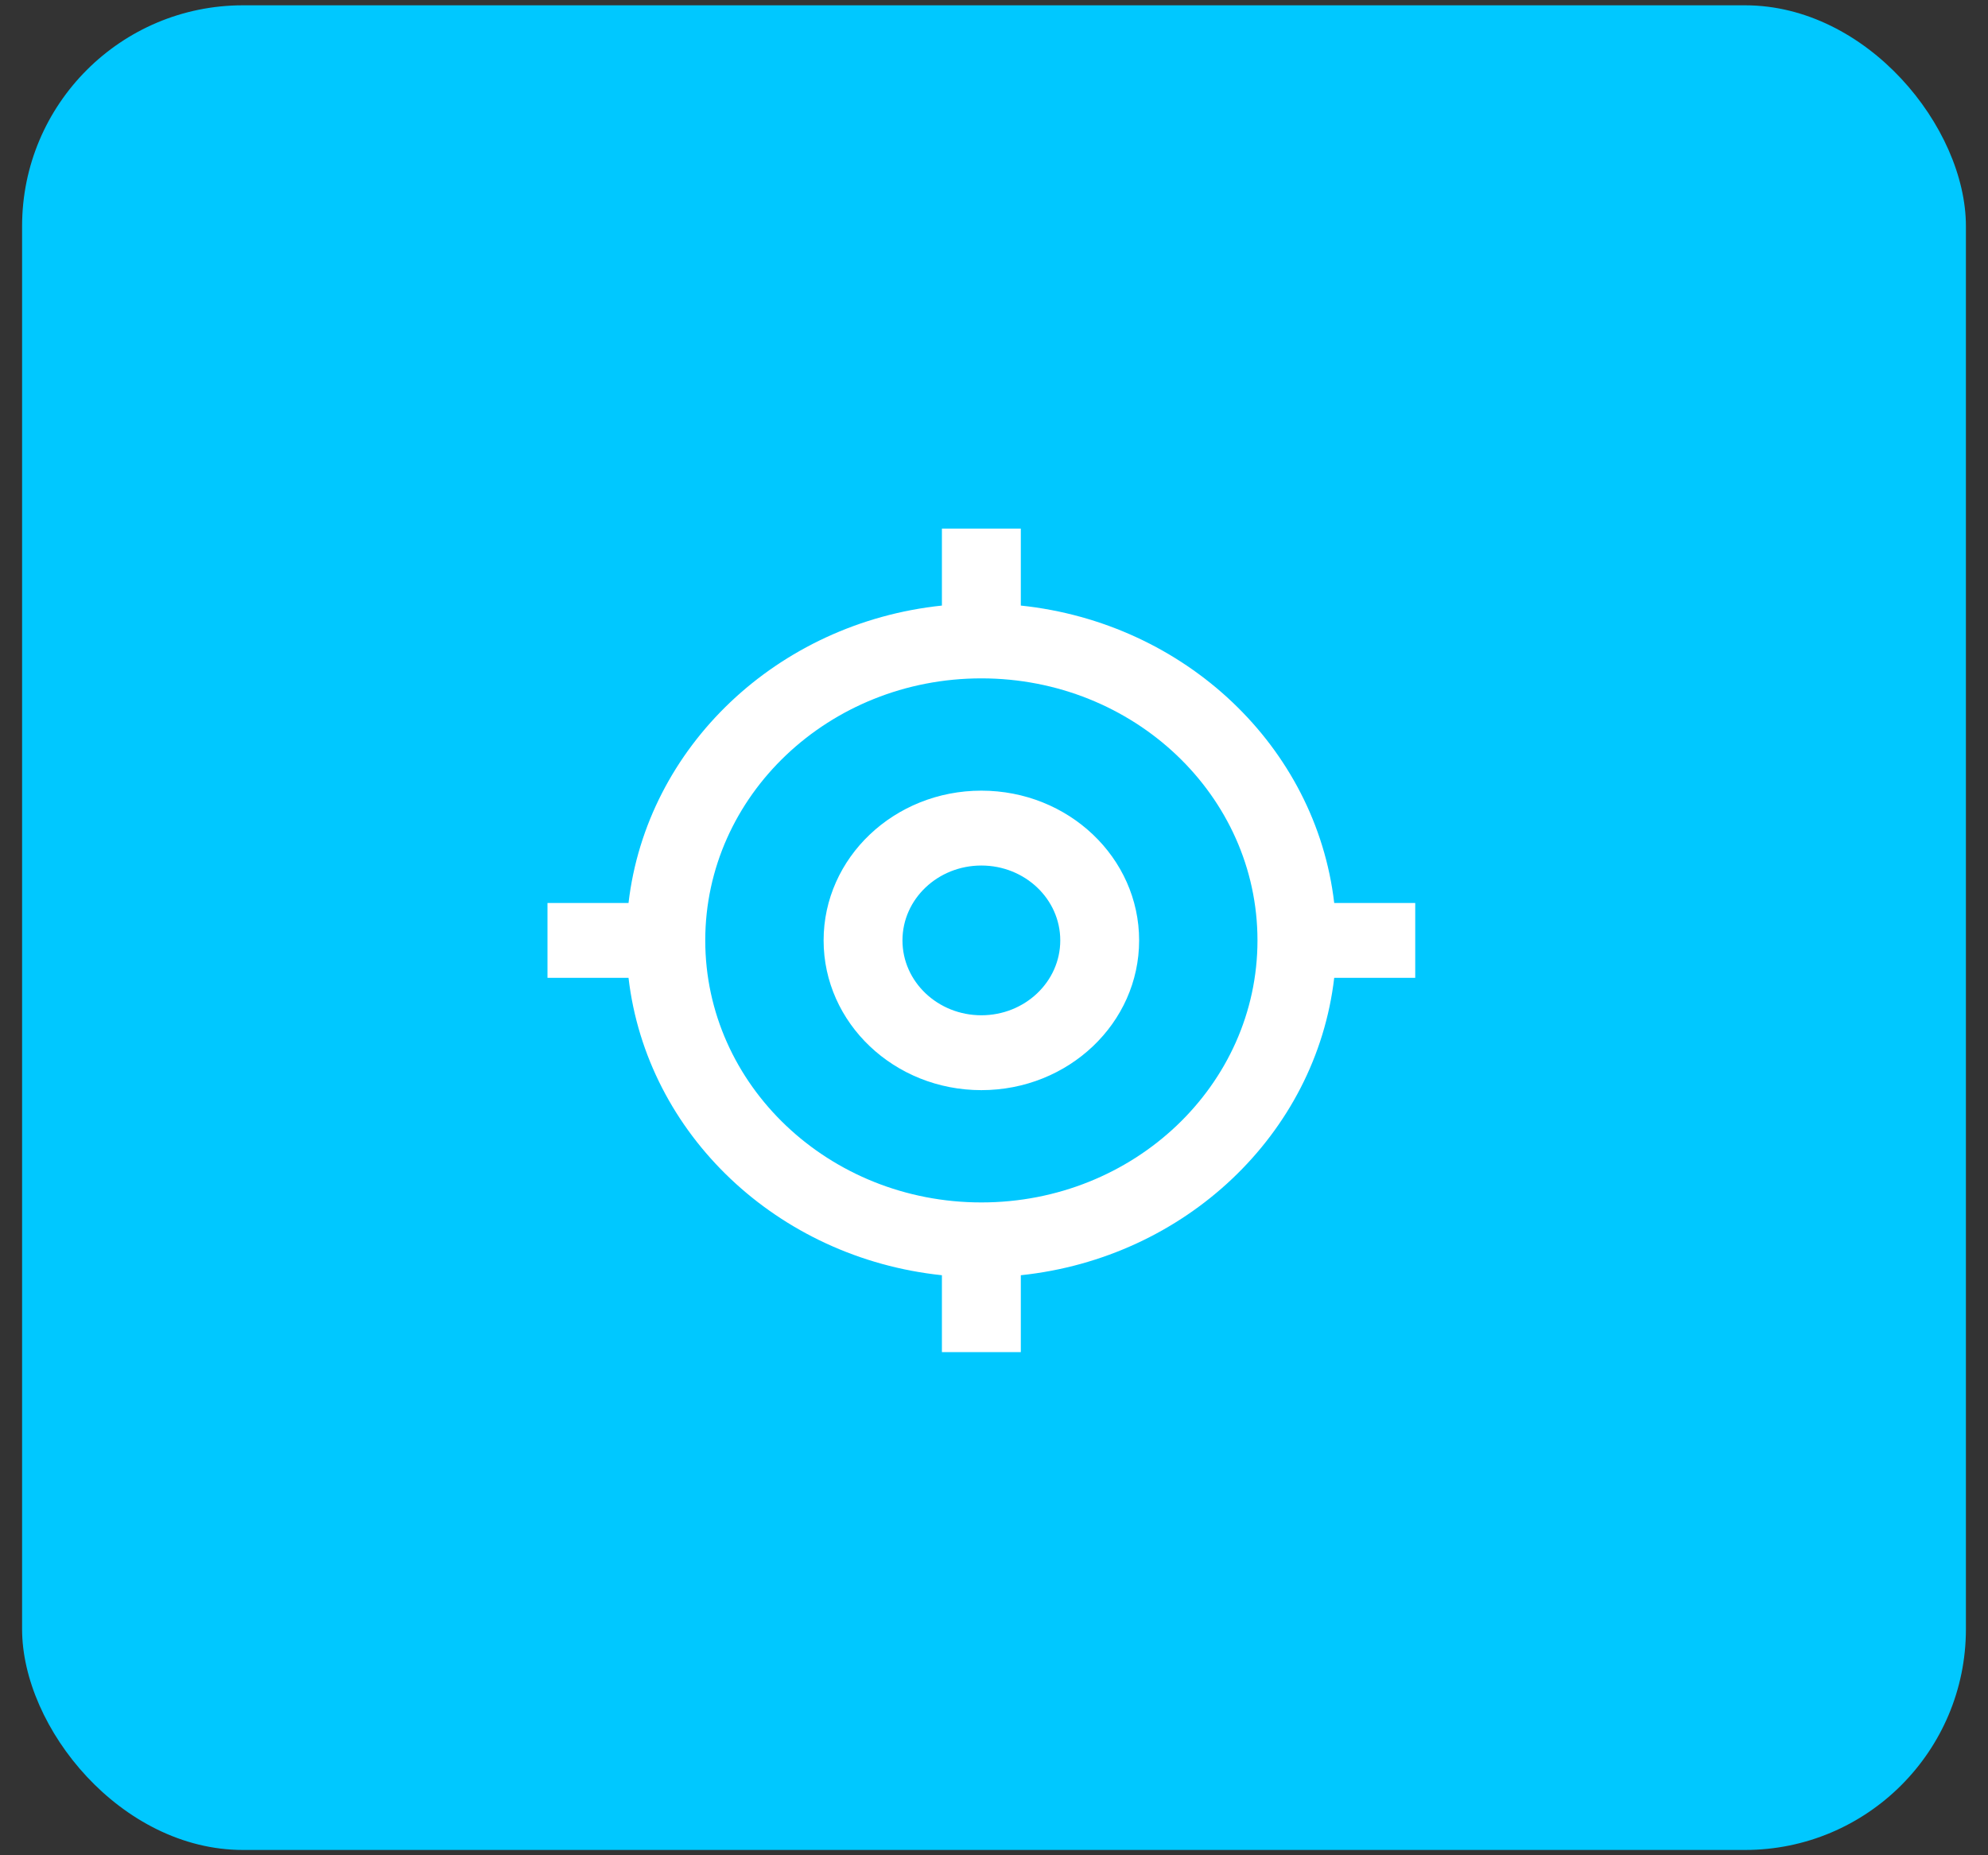 <svg width="45" height="42" viewBox="0 0 45 42" fill="none" xmlns="http://www.w3.org/2000/svg">
<rect x="0" y="0" width="45" height="42" fill="#333333" stroke="none"/>
<g clip-path="url(#clip0_2883_1207)">
<rect x="0.5" y="0.12" width="44" height="41.76" rx="5" fill="#00C8FF"/>
<g clip-path="url(#clip1_2883_1207)">
<path fill-rule="evenodd" clip-rule="evenodd" d="M12.393 22.136H14.227C14.639 25.671 17.596 28.478 21.321 28.869V30.61H23.107V28.869C26.831 28.478 29.789 25.671 30.201 22.136H32.035V20.442H30.201C29.789 16.907 26.831 14.1 23.107 13.709V11.967H21.321V13.709C17.596 14.1 14.639 16.907 14.227 20.442H12.393V22.136ZM15.964 21.289C15.964 18.013 18.762 15.357 22.214 15.357C25.666 15.357 28.464 18.013 28.464 21.289C28.464 24.565 25.666 27.221 22.214 27.221C18.762 27.221 15.964 24.565 15.964 21.289ZM22.214 17.899C24.186 17.899 25.785 19.417 25.785 21.289C25.785 23.161 24.186 24.679 22.214 24.679C20.242 24.679 18.643 23.161 18.643 21.289C18.643 19.417 20.242 17.899 22.214 17.899ZM20.428 21.289C20.428 20.353 21.228 19.594 22.214 19.594C23.2 19.594 24 20.353 24 21.289C24 22.225 23.2 22.984 22.214 22.984C21.228 22.984 20.428 22.225 20.428 21.289Z" fill="white"/>
</g>
</g>
<defs>
<clipPath id="clip0_2883_1207">
<rect width="44" height="41.76" fill="white" transform="translate(0.5 0.12)"/>
</clipPath>
<clipPath id="clip1_2883_1207">
<rect width="21.429" height="20.338" fill="white" transform="translate(11.5 11.12)"/>
</clipPath>
</defs>
</svg>
